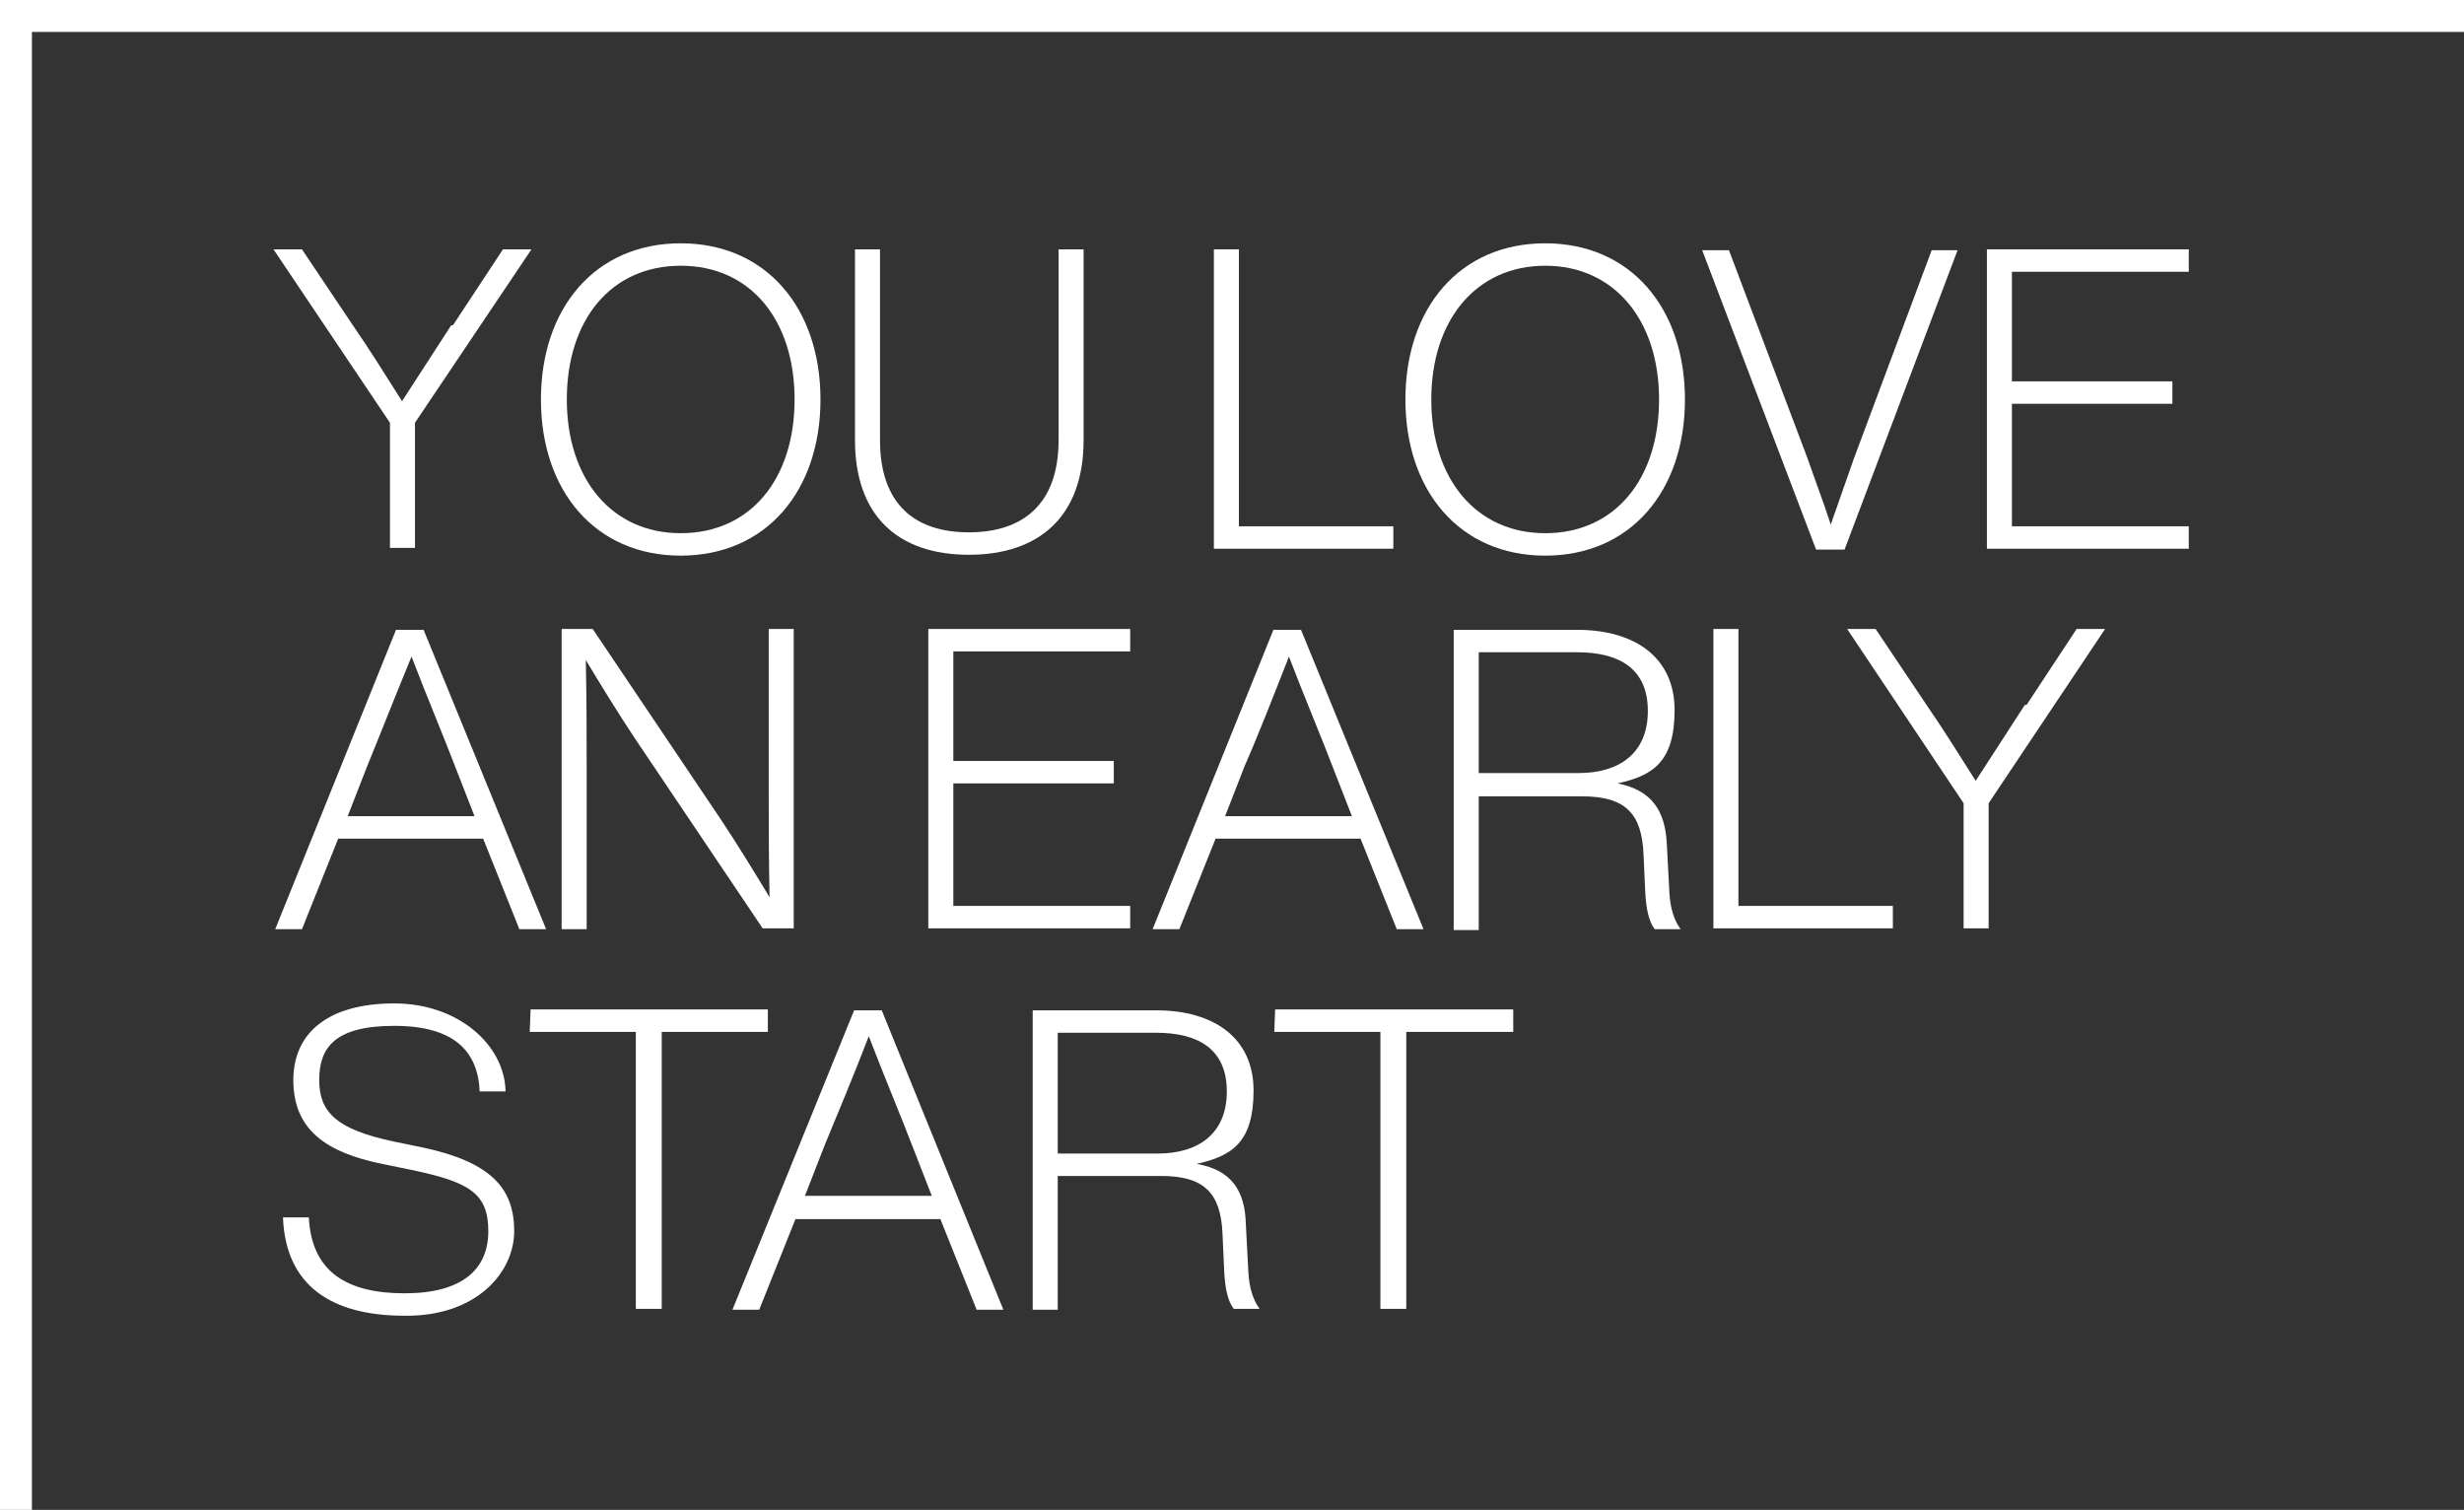 <svg xml:space="preserve" style="enable-background:new 0 0 285.6 175;" viewBox="0 0 285.6 175" y="0px" x="0px" xmlns:xlink="http://www.w3.org/1999/xlink" xmlns="http://www.w3.org/2000/svg" id="Layer_1" version="1.1">
<rect x="0" y="0" width="285.6" height="175" fill="#333333" stroke="none"/>
<style type="text/css">
	.st0{fill:#FFFFFF;}
</style>
<g>
	<path d="M1.9,1.9V0H0v1.9H1.9z M1.9,3.7h283.7V0H1.9V3.7z M3.7,175V1.9H0V175H3.7z" class="st0"></path>
</g>
<path d="M147.8,117h27.6v2.6H163v32.1h-3v-32.1h-12.3L147.8,117L147.8,117z" class="st0"></path>
<path d="M144.4,141.8l0.3,5.7c0.1,1.7,0.5,3.1,1.3,4.2h-3c-0.7-0.9-1-2.4-1.1-4.3l-0.2-4.4c-0.2-4.7-2.1-6.7-7.1-6.7
	h-12v15.5h-2.9v-34.7H134c6.7,0,11.3,3.2,11.3,9.3c0,6.1-2.6,7.6-6.6,8.5C142.8,135.6,144.3,138.1,144.4,141.8L144.4,141.8z
	 M122.5,133.7h11.7c4.7,0,8-2.3,8-7.2s-3.3-6.8-8.2-6.8h-11.4V133.7z" class="st0"></path>
<path d="M116.3,151.8h-3.1l-4.2-10.5H92.2L88,151.8h-3.1L99,117.1h3.2C102.2,117.1,116.3,151.8,116.3,151.8z
	 M95.6,132.7l-2.3,5.9H108l-2.3-5.9c-1.1-2.9-3.4-8.4-5-12.6C99.1,124.3,96.8,129.8,95.6,132.7L95.6,132.7z" class="st0"></path>
<path d="M61.5,117H89v2.6H76.7v32.1h-3v-32.1H61.4L61.5,117L61.5,117z" class="st0"></path>
<path d="M46.9,152.5c-8.5,0-13.8-3.5-14.1-11.4h3c0.3,6.3,4.4,8.8,11.1,8.8s9.7-2.8,9.7-7.2c0-4.4-2.2-5.7-8.9-7.1
	l-3.4-0.7c-6.4-1.3-10.3-3.9-10.3-9.7c0-5.7,4.3-8.9,11.7-8.9s12.8,4.8,12.9,10.2h-3c-0.2-4.6-2.9-7.6-9.9-7.6s-8.7,2.6-8.7,6.3
	c0,3.7,2,5.7,8.6,7.1L49,133c8,1.7,10.6,4.8,10.6,9.7C59.6,147.5,55.2,152.6,46.9,152.5L46.9,152.5z" class="st0"></path>
<path d="M234.9,81.7l5.8-8.8h3.3l-13.5,20.2v14.5h-2.9V93.1l-13.5-20.2h3.3l5.9,8.8c2,2.9,3.8,5.8,5.7,8.8
	c1.9-2.9,3.8-5.9,5.7-8.8H234.9z" class="st0"></path>
<path d="M201.5,72.9V105h17.9v2.6h-20.8V72.9H201.5L201.5,72.9z" class="st0"></path>
<path d="M193.2,97.8l0.3,5.7c0.1,1.7,0.5,3.1,1.3,4.2h-3c-0.7-0.9-1-2.4-1.1-4.3l-0.2-4.4c-0.2-4.7-2.1-6.7-7.1-6.7h-12
	v15.5h-2.9V73h14.3c6.7,0,11.3,3.2,11.3,9.3c0,6.1-2.6,7.6-6.6,8.5C191.5,91.6,193,94,193.2,97.8L193.2,97.8z M171.3,89.6H183
	c4.7,0,8-2.3,8-7.2c0-4.9-3.3-6.8-8.2-6.8h-11.4V89.6z" class="st0"></path>
<path d="M165,107.7h-3.1l-4.2-10.5h-16.8l-4.2,10.5h-3.1L147.6,73h3.2L165,107.7z M144.3,88.7l-2.3,5.9h14.7l-2.3-5.9
	c-1.1-2.9-3.4-8.4-5-12.6C147.8,80.2,145.6,85.8,144.3,88.7L144.3,88.7z" class="st0"></path>
<path d="M131,72.9v2.6h-20.5v12.7h18.6v2.6h-18.6V105H131v2.6h-23.4V72.9L131,72.9L131,72.9z" class="st0"></path>
<path d="M89.1,91.5V72.9H92v34.7h-3.6l-14.8-22c-2-3-4.2-6.6-5.7-9.1c0.1,4.7,0.1,9.3,0.1,12.6v18.6h-2.9V72.9h3.6
	l14.8,22c2,3,4.2,6.6,5.7,9.1C89.1,99.4,89.1,94.8,89.1,91.5z" class="st0"></path>
<path d="M63.3,107.7h-3.1L56,97.2H39.2L35,107.7h-3.1L45.9,73h3.2C49.1,73,63.3,107.7,63.3,107.7z M42.6,88.7l-2.3,5.9
	h14.7l-2.3-5.9c-1.1-2.9-3.4-8.4-5-12.6C46,80.2,43.8,85.8,42.6,88.7L42.6,88.7z" class="st0"></path>
<path d="M253.7,28.9v2.6h-20.5v12.7h18.6v2.6h-18.6v14.2h20.5v2.6h-23.4V28.9H253.7z" class="st0"></path>
<path d="M214.9,53.1l9-24.1h3l-13.1,34.7h-3.3L197.3,29h3.1l9.1,24.1c0.9,2.6,1.9,5.2,2.7,7.7
	C213.1,58.2,214,55.7,214.9,53.1L214.9,53.1z" class="st0"></path>
<path d="M179.1,64.4c-9.9,0-16.2-7.5-16.2-18.1s6.3-18.1,16.2-18.1s16.2,7.5,16.2,18.1S189,64.4,179.1,64.4z
	 M179.1,61.8c8.1,0,13.2-6.3,13.2-15.5s-5.2-15.5-13.2-15.5s-13.2,6.3-13.2,15.5S171.1,61.8,179.1,61.8z" class="st0"></path>
<path d="M143.6,28.9v32.1h17.9v2.6h-20.8V28.9H143.6L143.6,28.9z" class="st0"></path>
<path d="M112.3,64.3c-8.2,0-13.2-4.5-13.2-13.3V28.9h2.9V51c0,7.5,4.1,10.7,10.3,10.7s10.4-3.2,10.4-10.7V28.9h2.9V51
	C125.6,59.9,120.4,64.3,112.3,64.3L112.3,64.3z" class="st0"></path>
<path d="M78.9,64.4c-9.9,0-16.2-7.5-16.2-18.1S69,28.2,78.9,28.2s16.2,7.5,16.2,18.1S88.8,64.4,78.9,64.4z M78.9,61.8
	c8.1,0,13.2-6.3,13.2-15.5S87,30.8,78.9,30.8s-13.2,6.3-13.2,15.5S70.9,61.8,78.9,61.8z" class="st0"></path>
<path d="M52.5,37.7l5.8-8.8h3.3L48.1,49v14.5h-2.9V49L31.7,28.9H35l5.9,8.8c2,2.9,3.8,5.8,5.7,8.8
	c1.9-2.9,3.8-5.9,5.7-8.8L52.5,37.7z" class="st0"></path>
</svg>
